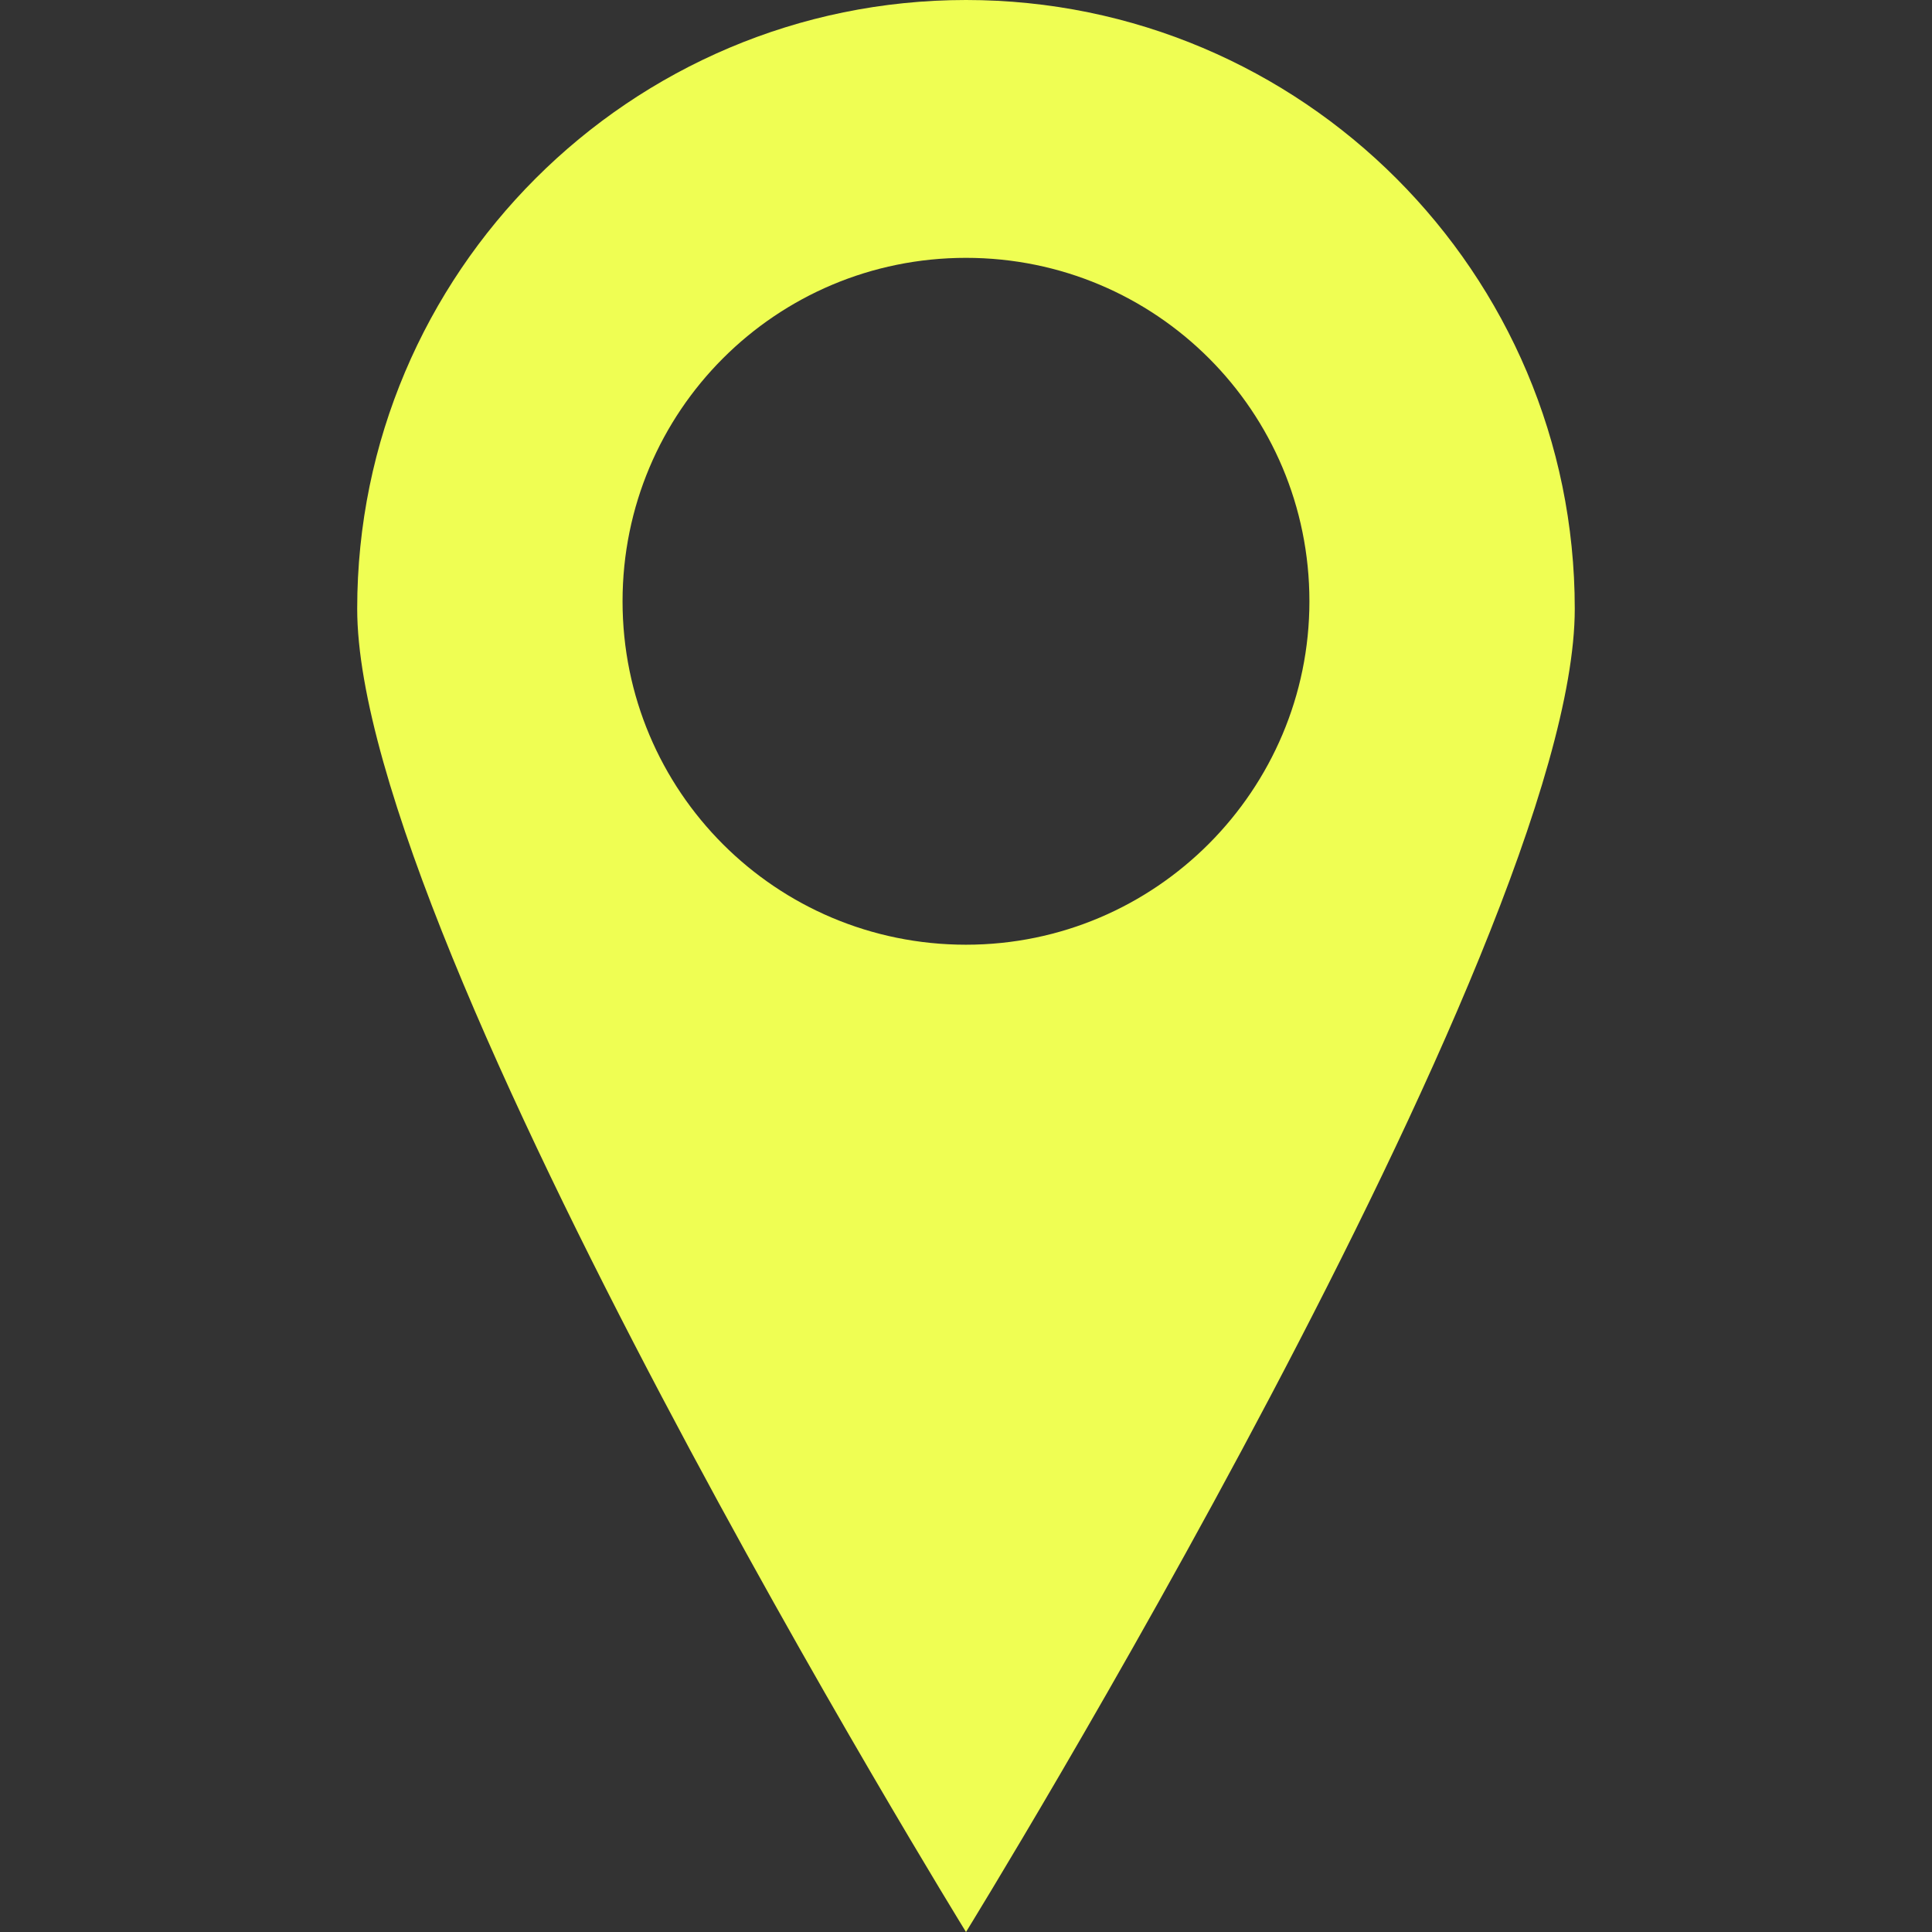 <?xml version="1.0" encoding="UTF-8"?> <svg xmlns="http://www.w3.org/2000/svg" width="52" height="52" viewBox="0 0 52 52" fill="none"><rect x="0" y="0" width="52" height="52" fill="#333333" stroke="none"/> <path d="M26 0C16.958 0 9.614 7.344 9.614 16.385C9.614 25.427 26 52 26 52C26 52 42.385 25.427 42.385 16.385C42.385 7.344 35.041 0 26 0ZM26 25.427C20.884 25.427 16.756 21.299 16.756 16.184C16.756 11.069 20.884 6.94 26 6.94C31.115 6.94 35.243 11.069 35.243 16.184C35.243 21.256 31.115 25.427 26 25.427Z" fill="#EFFE53"></path> </svg> 
